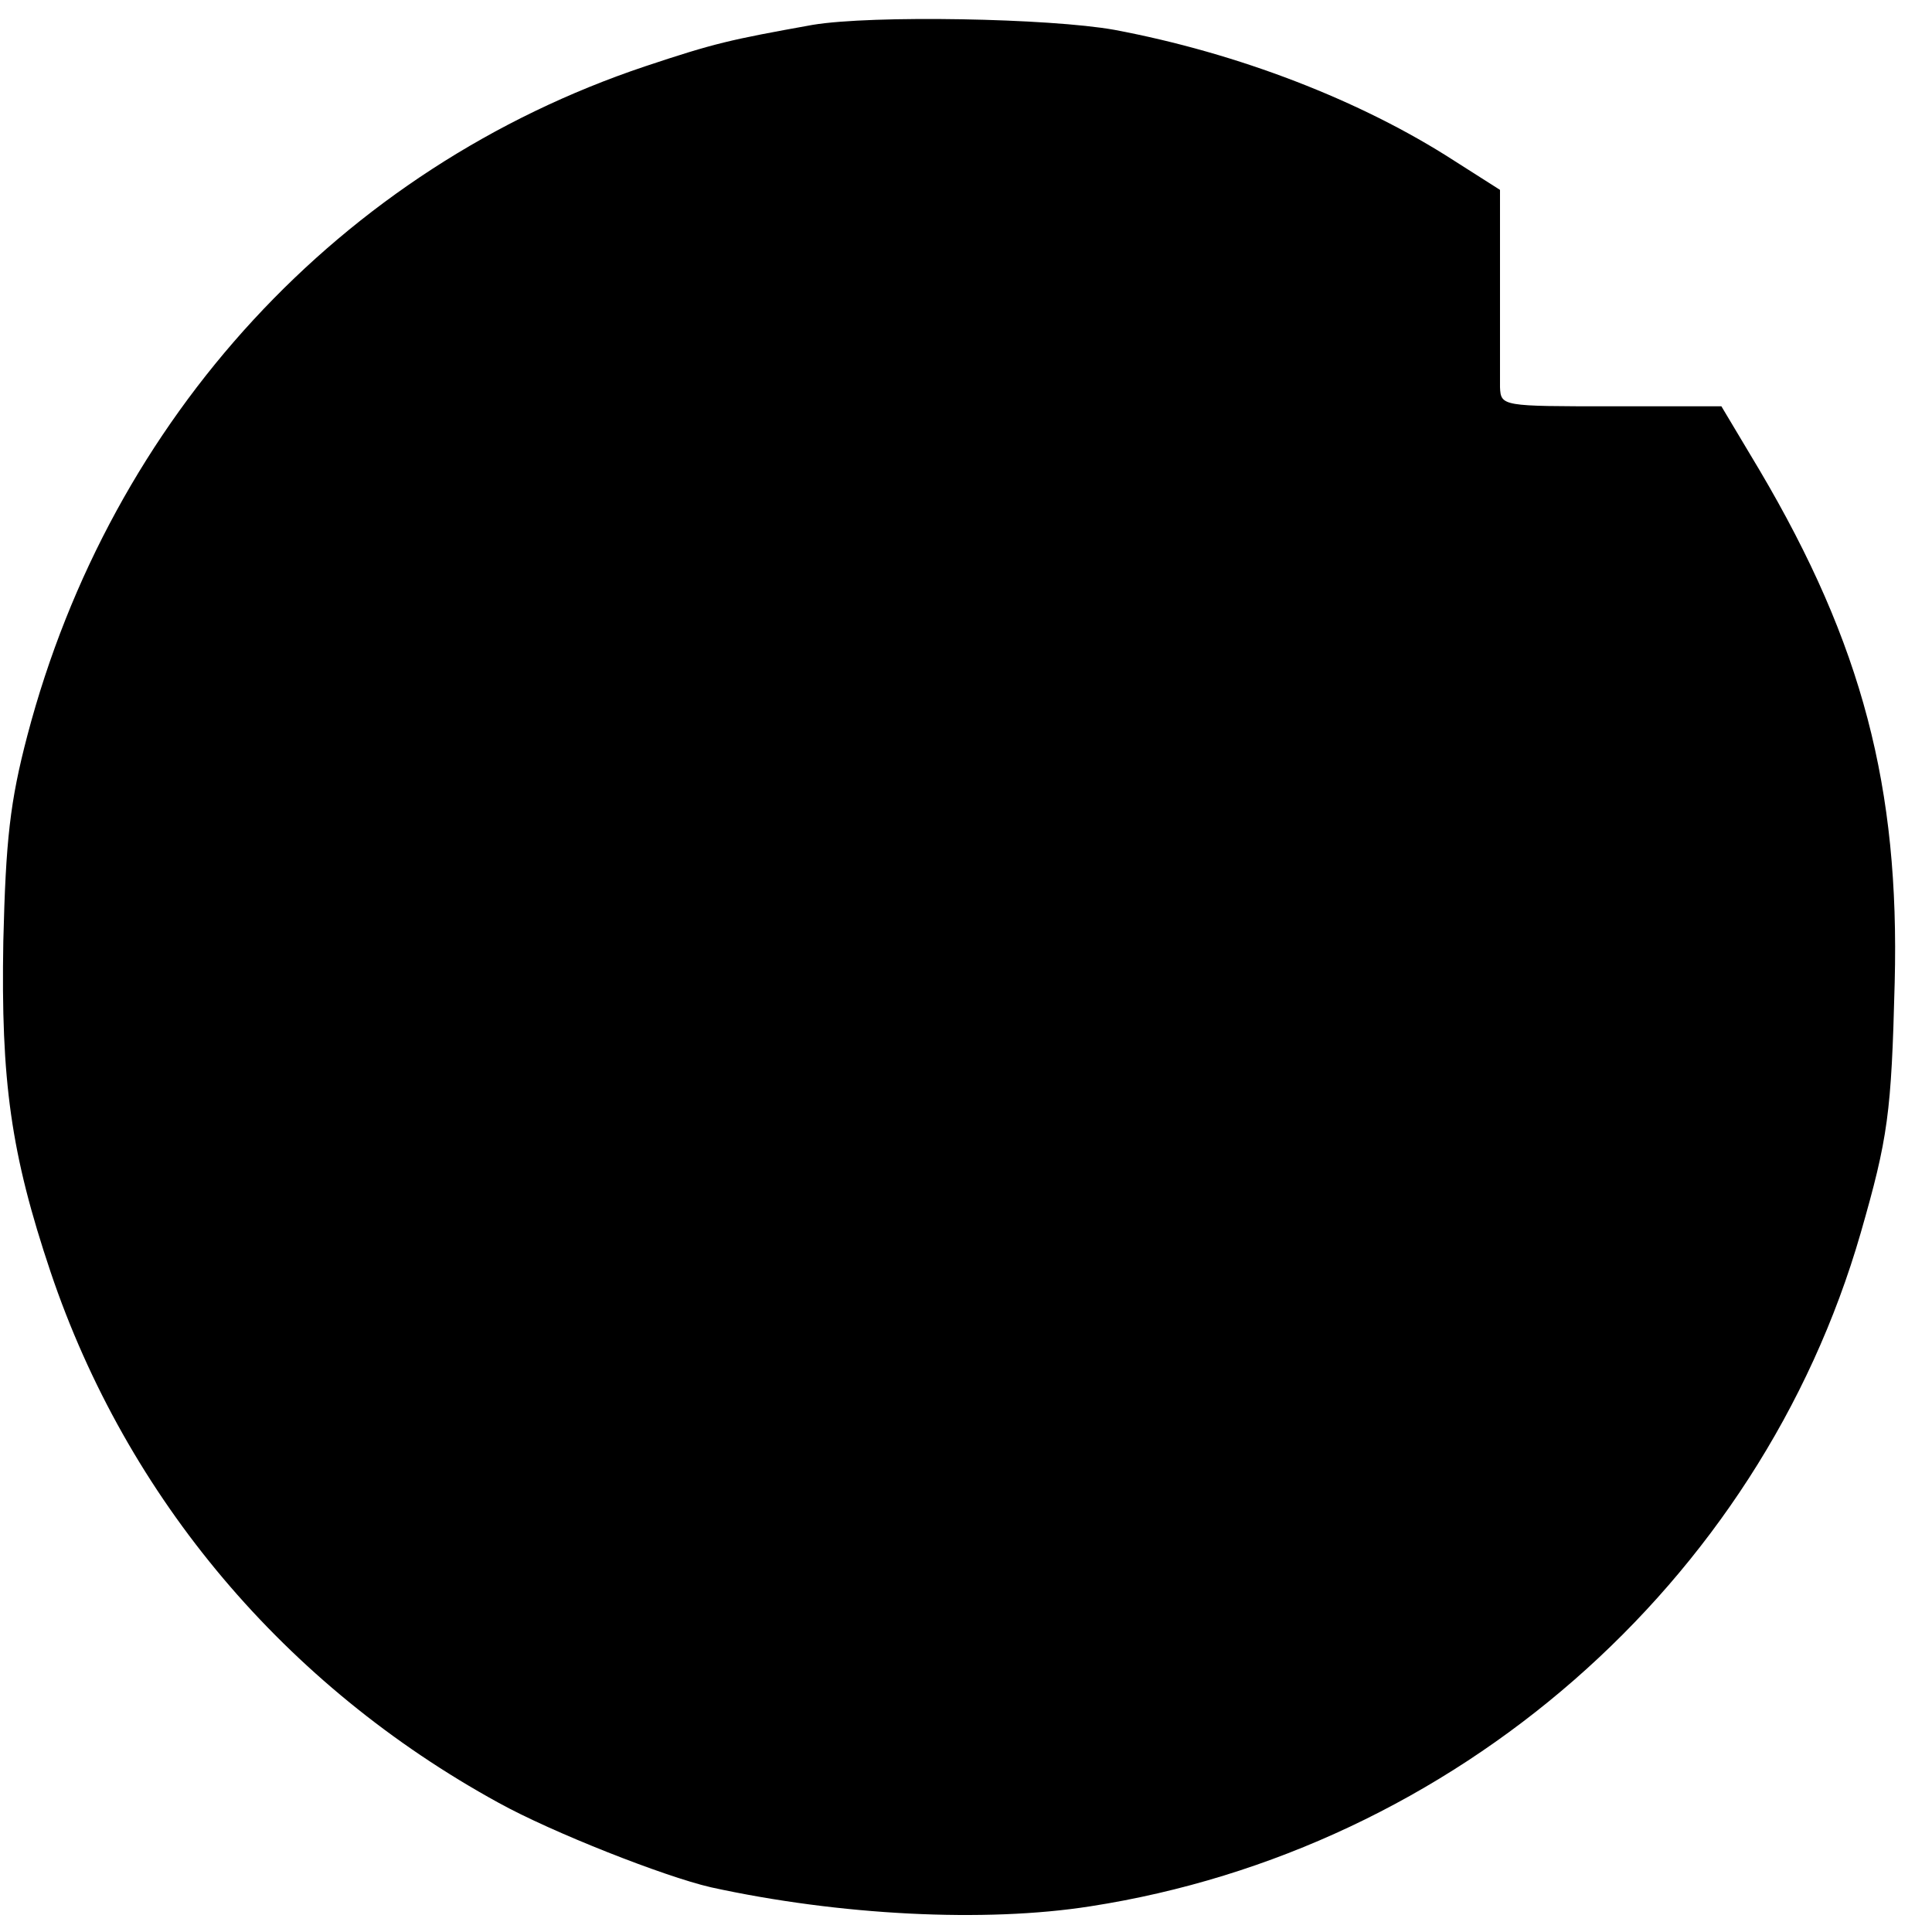 <?xml version="1.0" standalone="no"?>
<!DOCTYPE svg PUBLIC "-//W3C//DTD SVG 20010904//EN"
 "http://www.w3.org/TR/2001/REC-SVG-20010904/DTD/svg10.dtd">
<svg version="1.0" xmlns="http://www.w3.org/2000/svg"
 width="233pt" height="233pt" viewBox="0 0 233 233"
 preserveAspectRatio="xMidYMid meet">
<g transform="translate(0,233) scale(0.1,-0.1)"
fill="#000000" stroke="none">
<path d="M980 2300 c-100 -18 -118 -22 -202 -50 -367 -123 -644 -423 -745
-807 -21 -80 -26 -126 -29 -248 -3 -169 9 -256 57 -399 92 -273 283 -499 540
-640 65 -36 200 -89 256 -102 155 -34 331 -43 458 -23 439 68 807 389 929 812
33 115 37 144 41 302 6 235 -39 408 -163 618 l-46 77 -133 0 c-131 0 -133 0
-134 23 0 12 0 71 0 130 l0 108 -55 35 c-113 73 -261 130 -410 158 -78 14
-292 18 -364 6z"/>
</g>
</svg>
